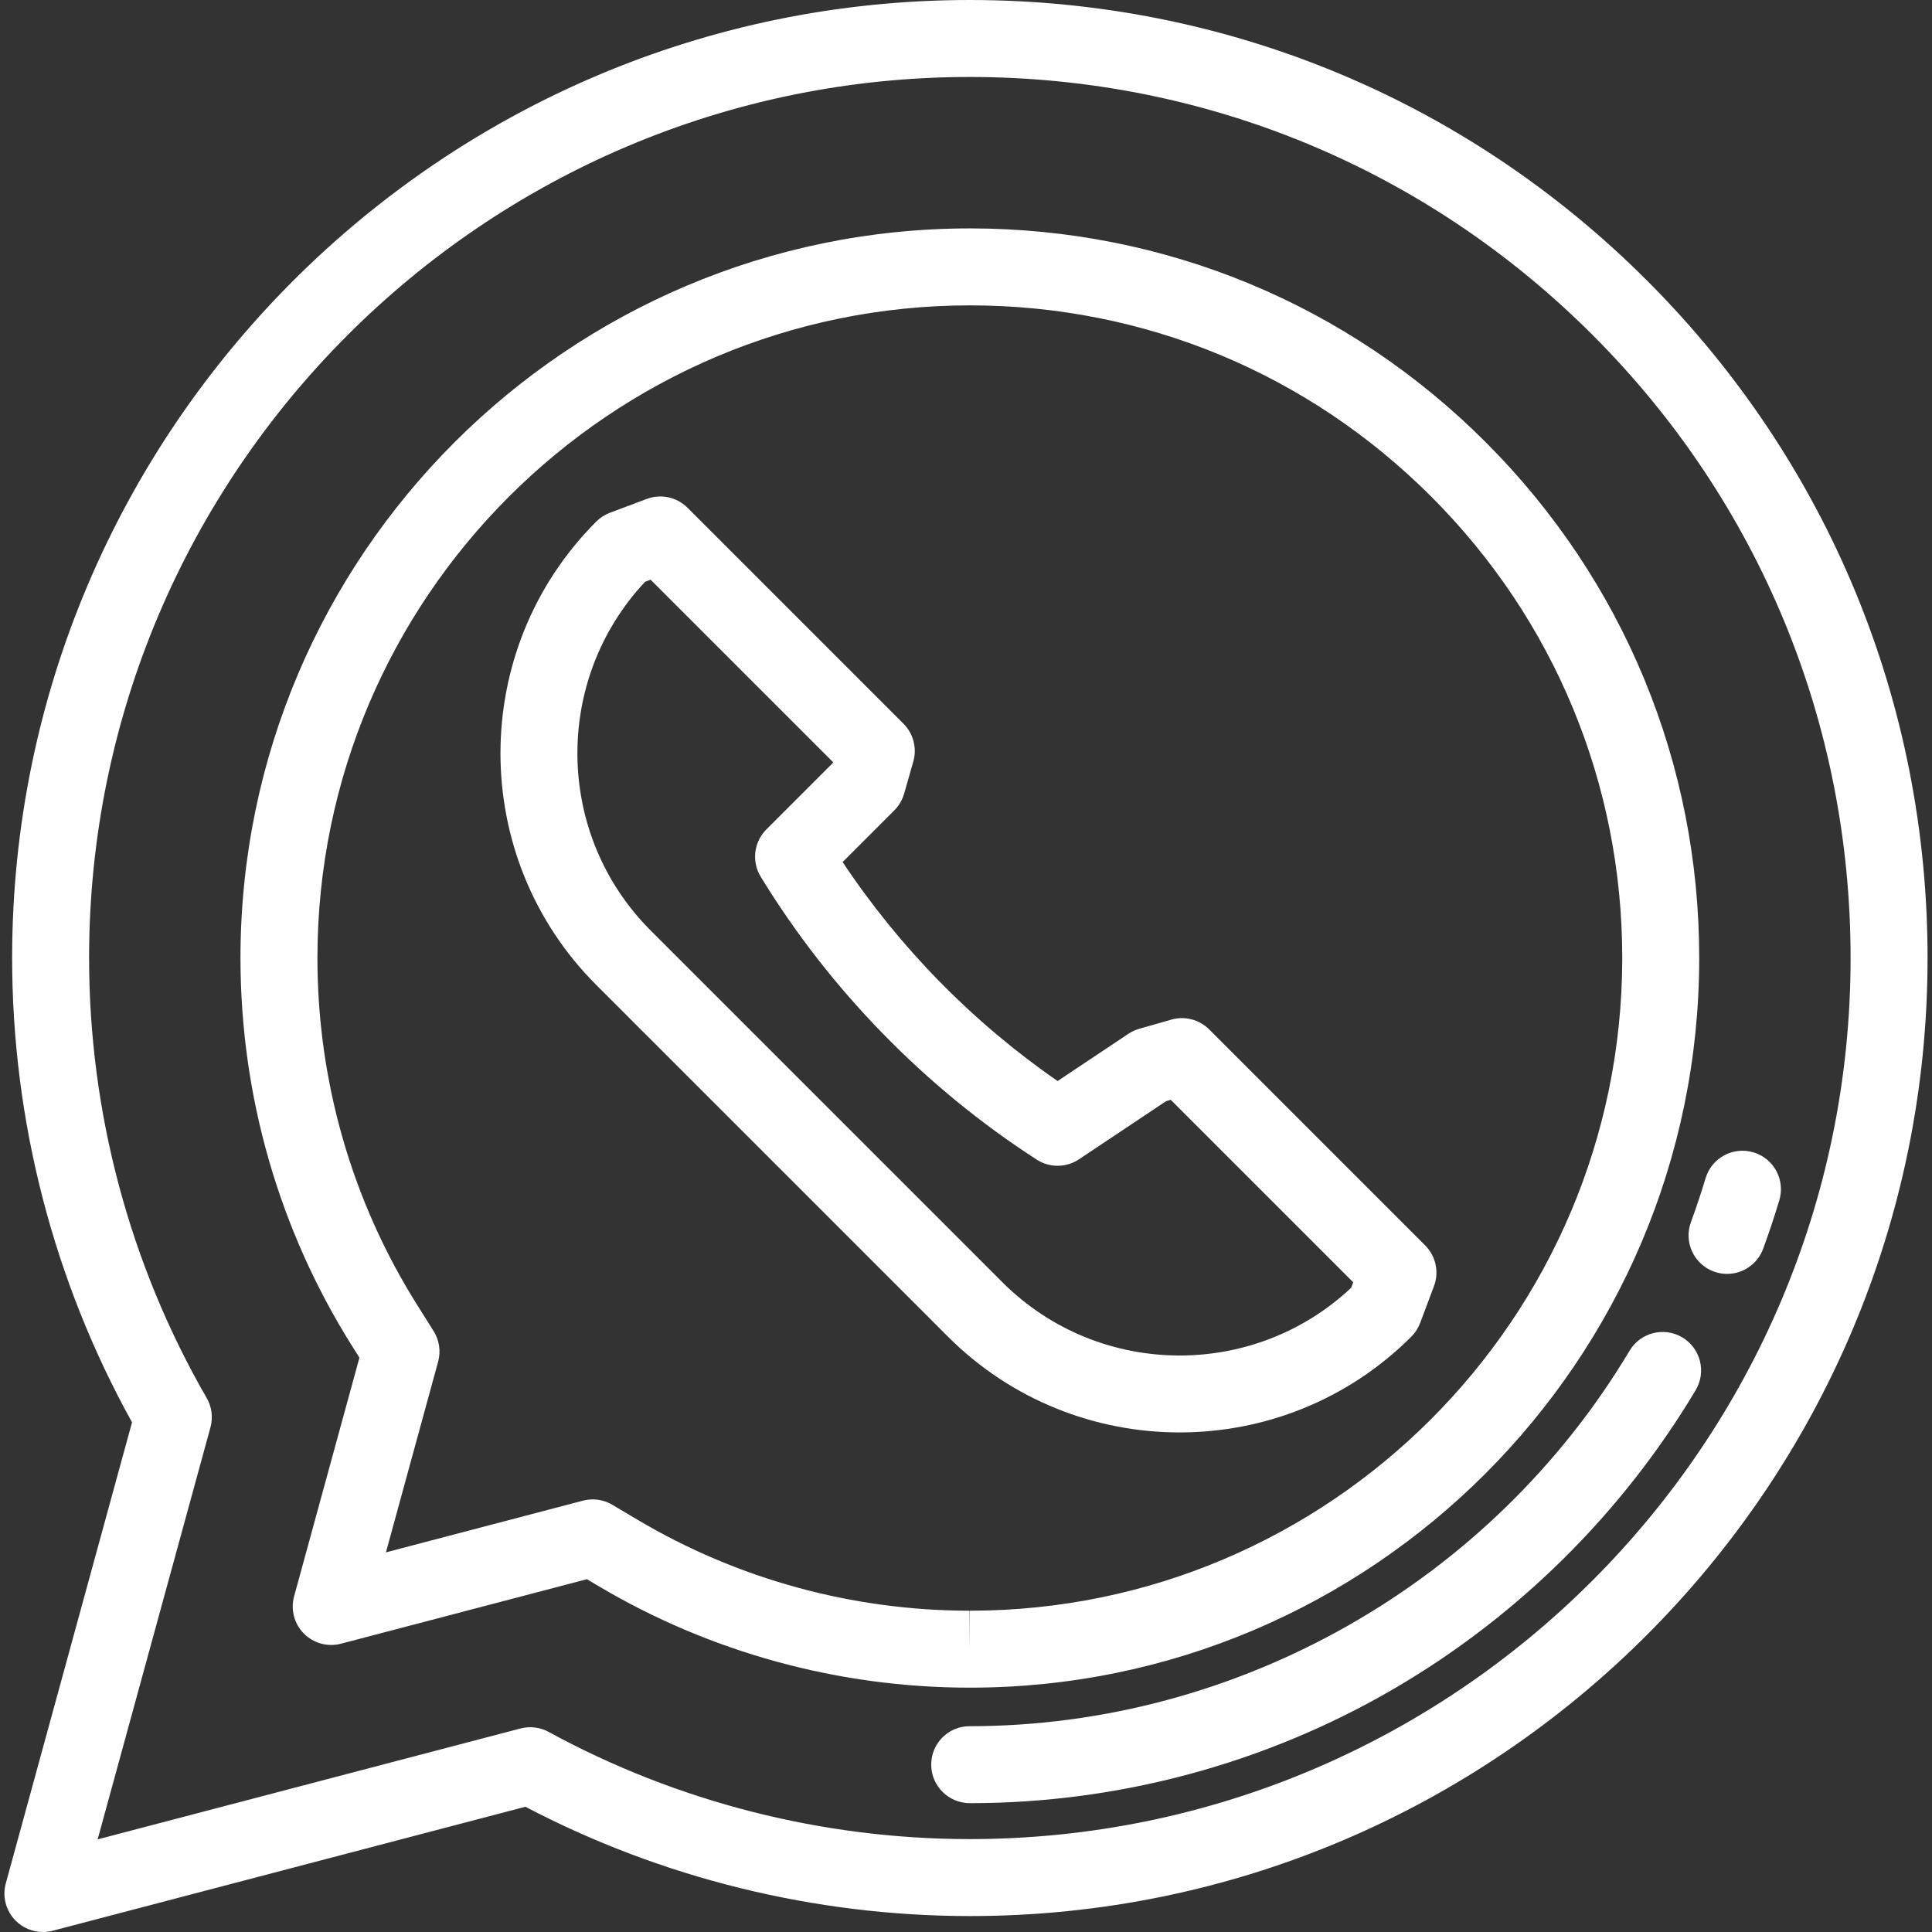 <?xml version="1.0" encoding="UTF-8"?> <svg xmlns="http://www.w3.org/2000/svg" xmlns:xlink="http://www.w3.org/1999/xlink" version="1.1" id="Layer_1" x="0px" y="0px" viewBox="0 0 512 512" style="enable-background:new 0 0 512 512;" xml:space="preserve"><rect x="0" y="0" width="512" height="512" fill="#333333" stroke="none"/><g><g><g><path d="M393.752,117.213c-36.487-36.531-85.018-56.663-136.656-56.685c-106.579,0-193.323,86.702-193.368,193.275 c-0.013,36.53,10.207,72.102,29.556,102.869l1.967,3.13l-17.311,63.241c-0.962,3.515,0.024,7.275,2.588,9.866 c2.563,2.591,6.311,3.616,9.838,2.693l65.169-17.096l3.018,1.792c29.69,17.617,63.711,26.937,98.391,26.952h0.076 c106.539,0,193.248-86.708,193.291-193.287C450.334,202.311,430.248,153.746,393.752,117.213z M257.019,426.853v10.199 l-0.071-10.199c-31.017-0.014-61.442-8.347-87.983-24.096l-6.684-3.97c-1.589-0.944-3.39-1.43-5.208-1.43 c-0.865,0-1.735,0.11-2.588,0.336l-52.206,13.695l13.83-50.525c0.754-2.756,0.318-5.701-1.203-8.121l-4.355-6.927 c-17.301-27.51-26.439-59.325-26.427-92.004c0.04-95.329,77.634-172.885,172.965-172.885 c46.184,0.02,89.593,18.026,122.229,50.702c32.646,32.679,50.614,76.122,50.593,122.325 C429.874,349.291,352.316,426.853,257.019,426.853z" fill="#000000" style="fill: rgb(255, 255, 255);"></path><path d="M436.562,74.432C388.635,26.458,324.874,0.024,257.02,0C117.128,0,3.271,113.845,3.214,253.779 c-0.013,43.133,10.96,85.616,31.776,123.152L1.537,499.106c-0.962,3.515,0.023,7.276,2.586,9.867 c1.94,1.962,4.561,3.027,7.251,3.027c0.862,0,1.732-0.109,2.588-0.333l125.271-32.858 c36.131,18.948,76.732,28.953,117.789,28.969c139.893,0,253.75-113.852,253.805-253.794 C510.85,186.167,484.476,122.401,436.562,74.432z M256.927,487.38c-38.925-0.015-77.492-9.837-111.528-28.405 c-2.284-1.245-4.956-1.571-7.472-0.912L25.877,487.453l29.898-109.189c0.719-2.627,0.358-5.433-1.004-7.792 c-20.397-35.344-31.172-75.693-31.159-116.686c0.052-128.69,104.759-233.387,233.404-233.387 c62.401,0.022,121.039,24.331,165.114,68.449c44.065,44.116,68.319,102.759,68.297,165.129 C490.376,382.676,385.67,487.38,256.927,487.38z" fill="#000000" style="fill: rgb(255, 255, 255);"></path></g></g></g><g><g><path d="M445.836,354.427c-4.835-2.887-11.098-1.31-13.986,3.527c-36.656,61.378-103.646,99.506-174.917,99.506 c-5.633,0-10.155,4.566-10.155,10.199c0,5.633,4.61,10.199,10.243,10.199c39.401,0,78.177-10.435,112.138-30.175 c32.931-19.143,60.666-46.554,80.205-79.27C452.252,363.577,450.673,357.316,445.836,354.427z" fill="#000000" style="fill: rgb(255, 255, 255);"></path></g></g><g><g><path d="M464.692,305.386c-5.395-1.616-11.081,1.447-12.697,6.844c-1.168,3.899-2.474,7.819-3.881,11.65 c-1.942,5.287,0.771,11.148,6.058,13.09c1.16,0.426,2.347,0.628,3.515,0.628c4.155,0,8.059-2.559,9.576-6.685 c1.548-4.218,2.986-8.535,4.272-12.83C473.153,312.686,470.089,307.001,464.692,305.386z" fill="#000000" style="fill: rgb(255, 255, 255);"></path></g></g><g><g><path d="M377.684,330.047l-57.246-57.246c-2.619-2.618-6.452-3.612-10.014-2.595l-8.526,2.436c-1.016,0.29-1.981,0.736-2.86,1.323 l-18.762,12.52c-22.402-15.483-41.899-35.347-56.971-58.031l13.7-13.701c1.226-1.225,2.118-2.743,2.595-4.409l2.437-8.526 c1.018-3.562,0.024-7.395-2.595-10.015l-57.246-57.246c-2.827-2.827-7.046-3.742-10.793-2.338l-9.744,3.654 c-1.363,0.51-2.601,1.308-3.631,2.338c-33.863,33.863-33.862,88.963,0,122.826l93.177,93.177 c16.934,16.934,39.17,25.397,61.413,25.397c22.237,0,44.483-8.467,61.411-25.395c1.029-1.03,1.827-2.268,2.338-3.631l3.654-9.744 C381.426,337.096,380.511,332.875,377.684,330.047z M358.073,341.276c-12.751,11.968-29.099,17.949-45.456,17.947 c-17.015-0.002-34.036-6.479-46.989-19.433l-93.177-93.177c-25.405-25.405-25.902-66.43-1.486-92.445l1.447-0.544l48.359,48.358 l-0.061,0.214l-17.619,17.62c-3.331,3.331-3.947,8.51-1.49,12.53c18.324,29.986,43.615,55.909,73.14,74.969 c3.415,2.204,7.813,2.171,11.194-0.085l23.1-15.414l1.222-0.351l48.359,48.36L358.073,341.276z" fill="#000000" style="fill: rgb(255, 255, 255);"></path></g></g></svg> 